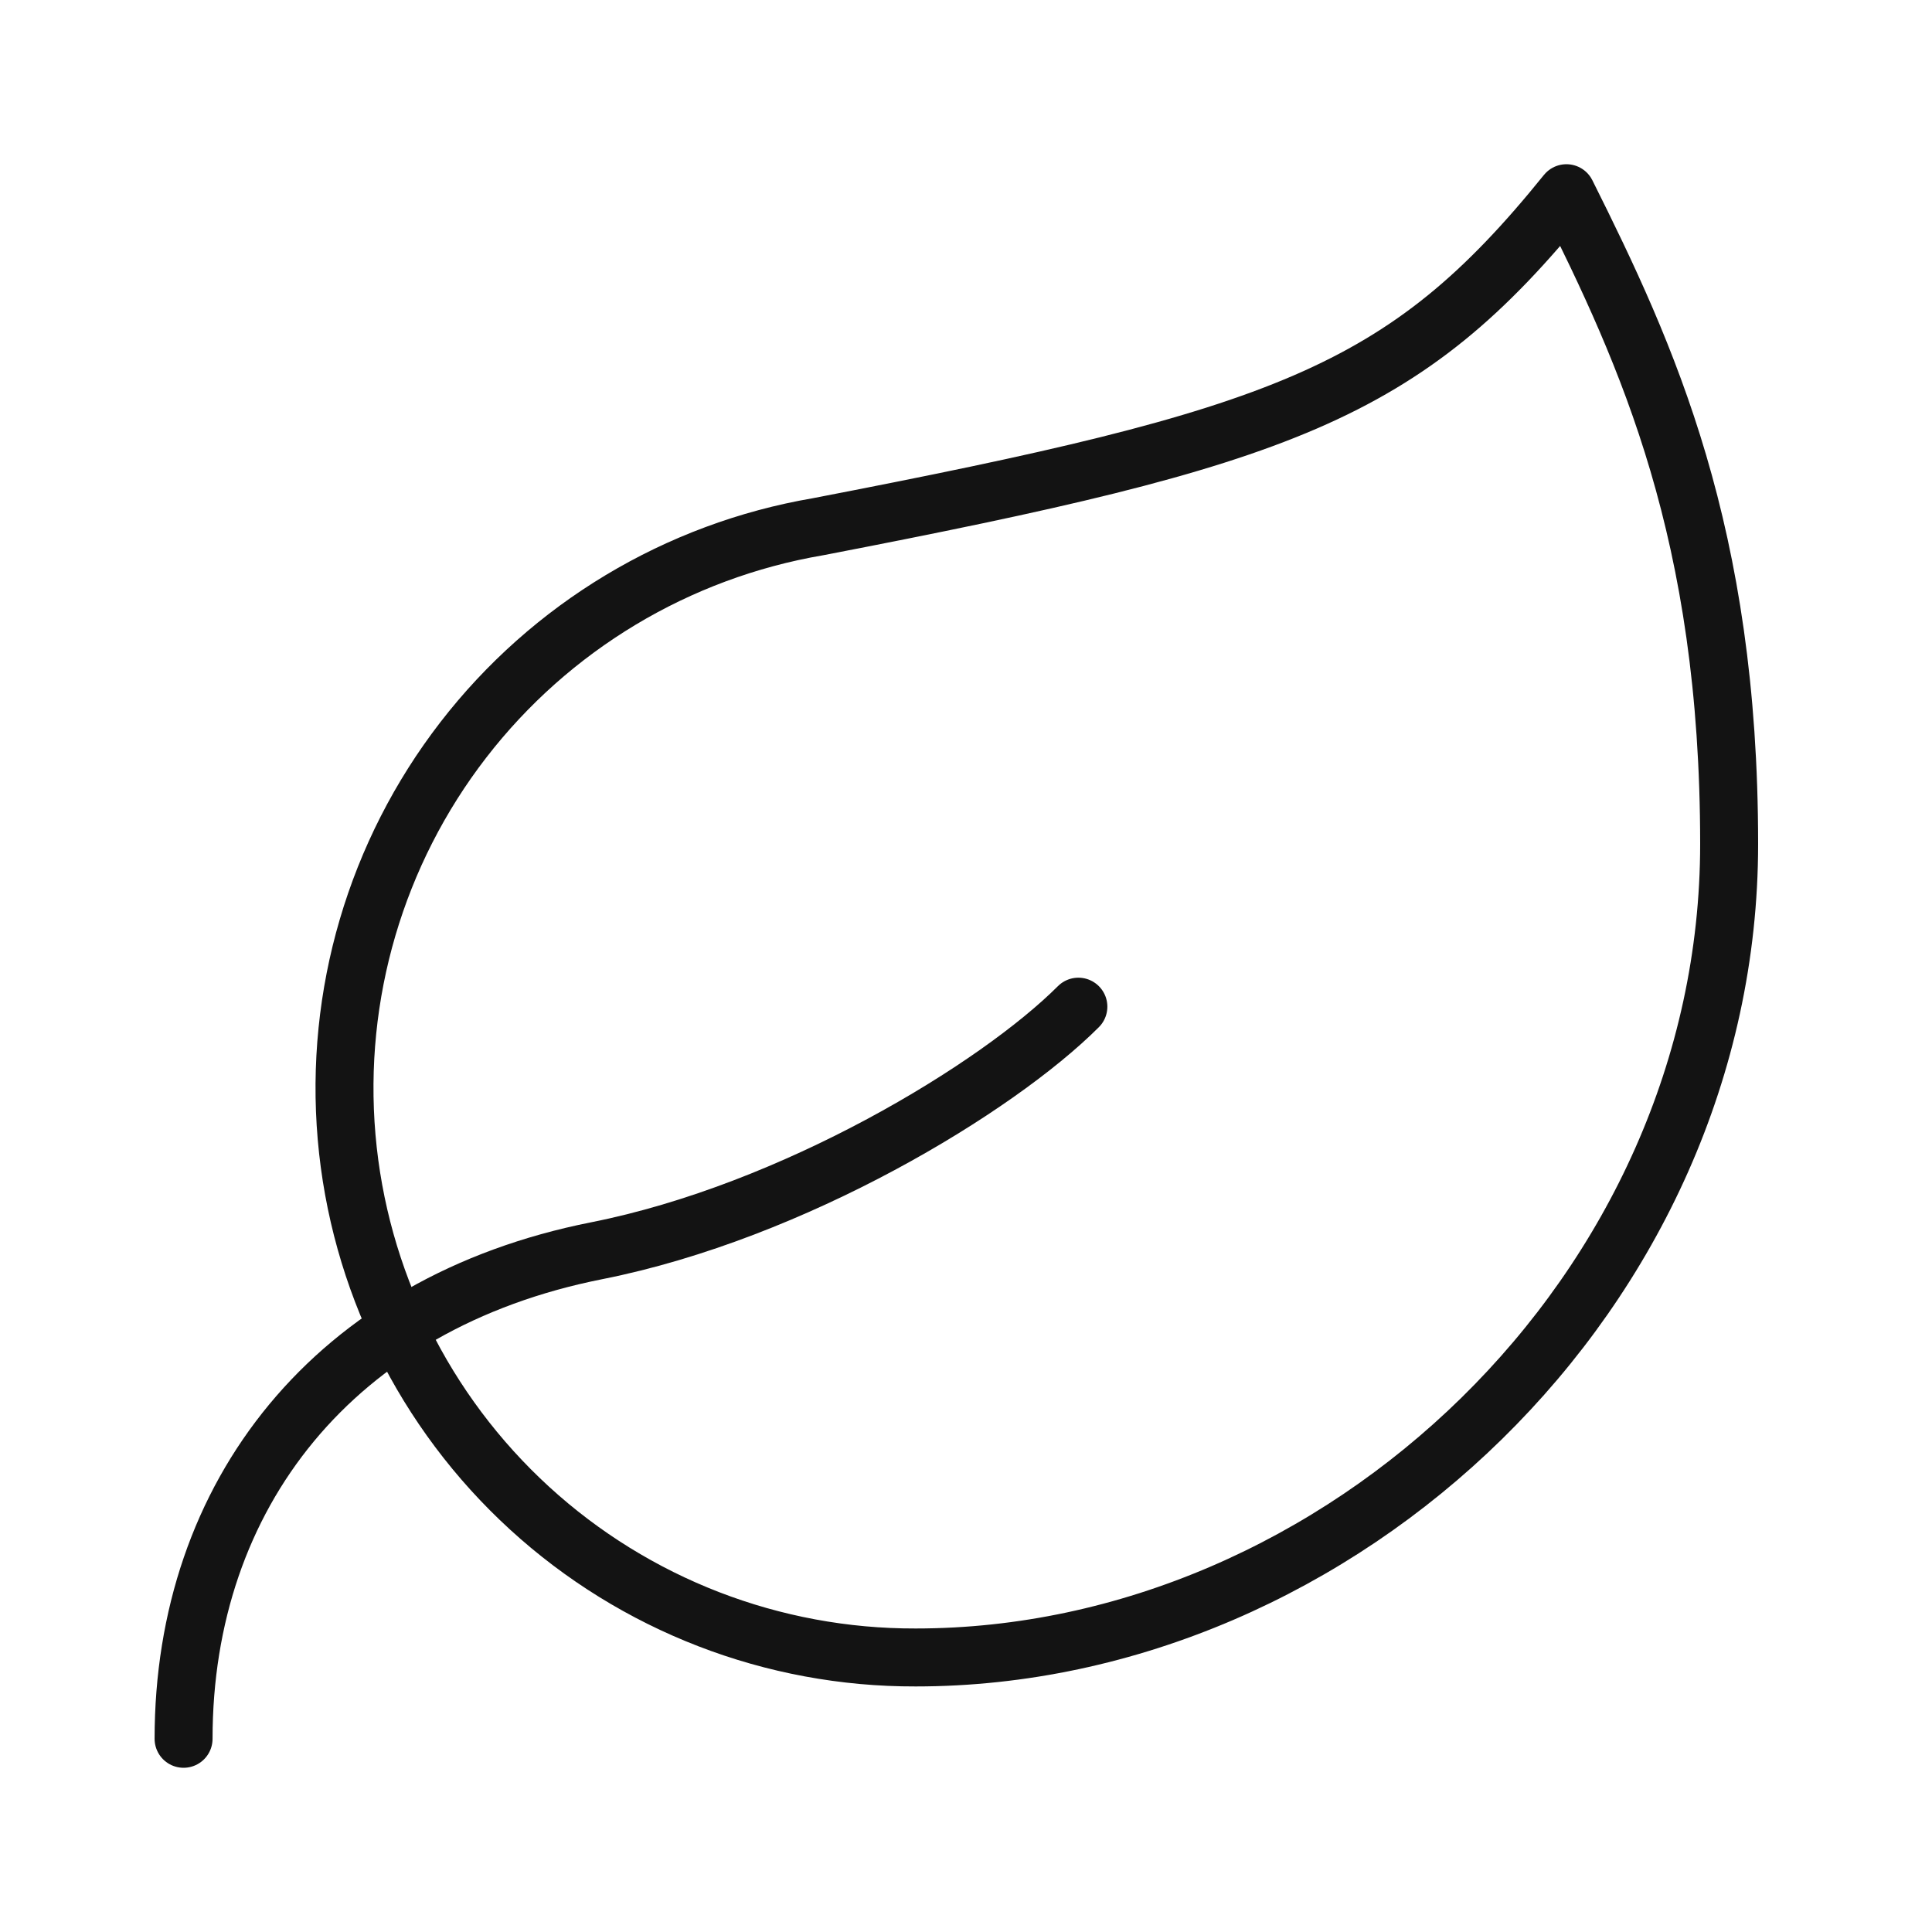 <svg xmlns="http://www.w3.org/2000/svg" fill="none" viewBox="0 0 60 60" height="60" width="60">
<path stroke-linejoin="round" stroke-linecap="round" stroke-width="1.8" stroke="#131313" d="M28.437 51.474C24 51.487 19.721 49.833 16.448 46.839C13.175 43.845 11.146 39.73 10.764 35.311C10.383 30.891 11.676 26.489 14.388 22.979C17.1 19.468 21.032 17.105 25.405 16.358C39.805 13.579 43.594 12.265 48.647 6C51.173 11.053 53.7 16.56 53.7 26.211C53.7 40.105 41.624 51.474 28.437 51.474Z"></path>
<path stroke-linejoin="round" stroke-linecap="round" stroke-width="1.8" stroke="#131313" d="M5.701 54C5.701 46.421 10.374 40.459 18.534 38.842C24.648 37.629 30.964 33.789 33.49 31.263"></path>
</svg>
